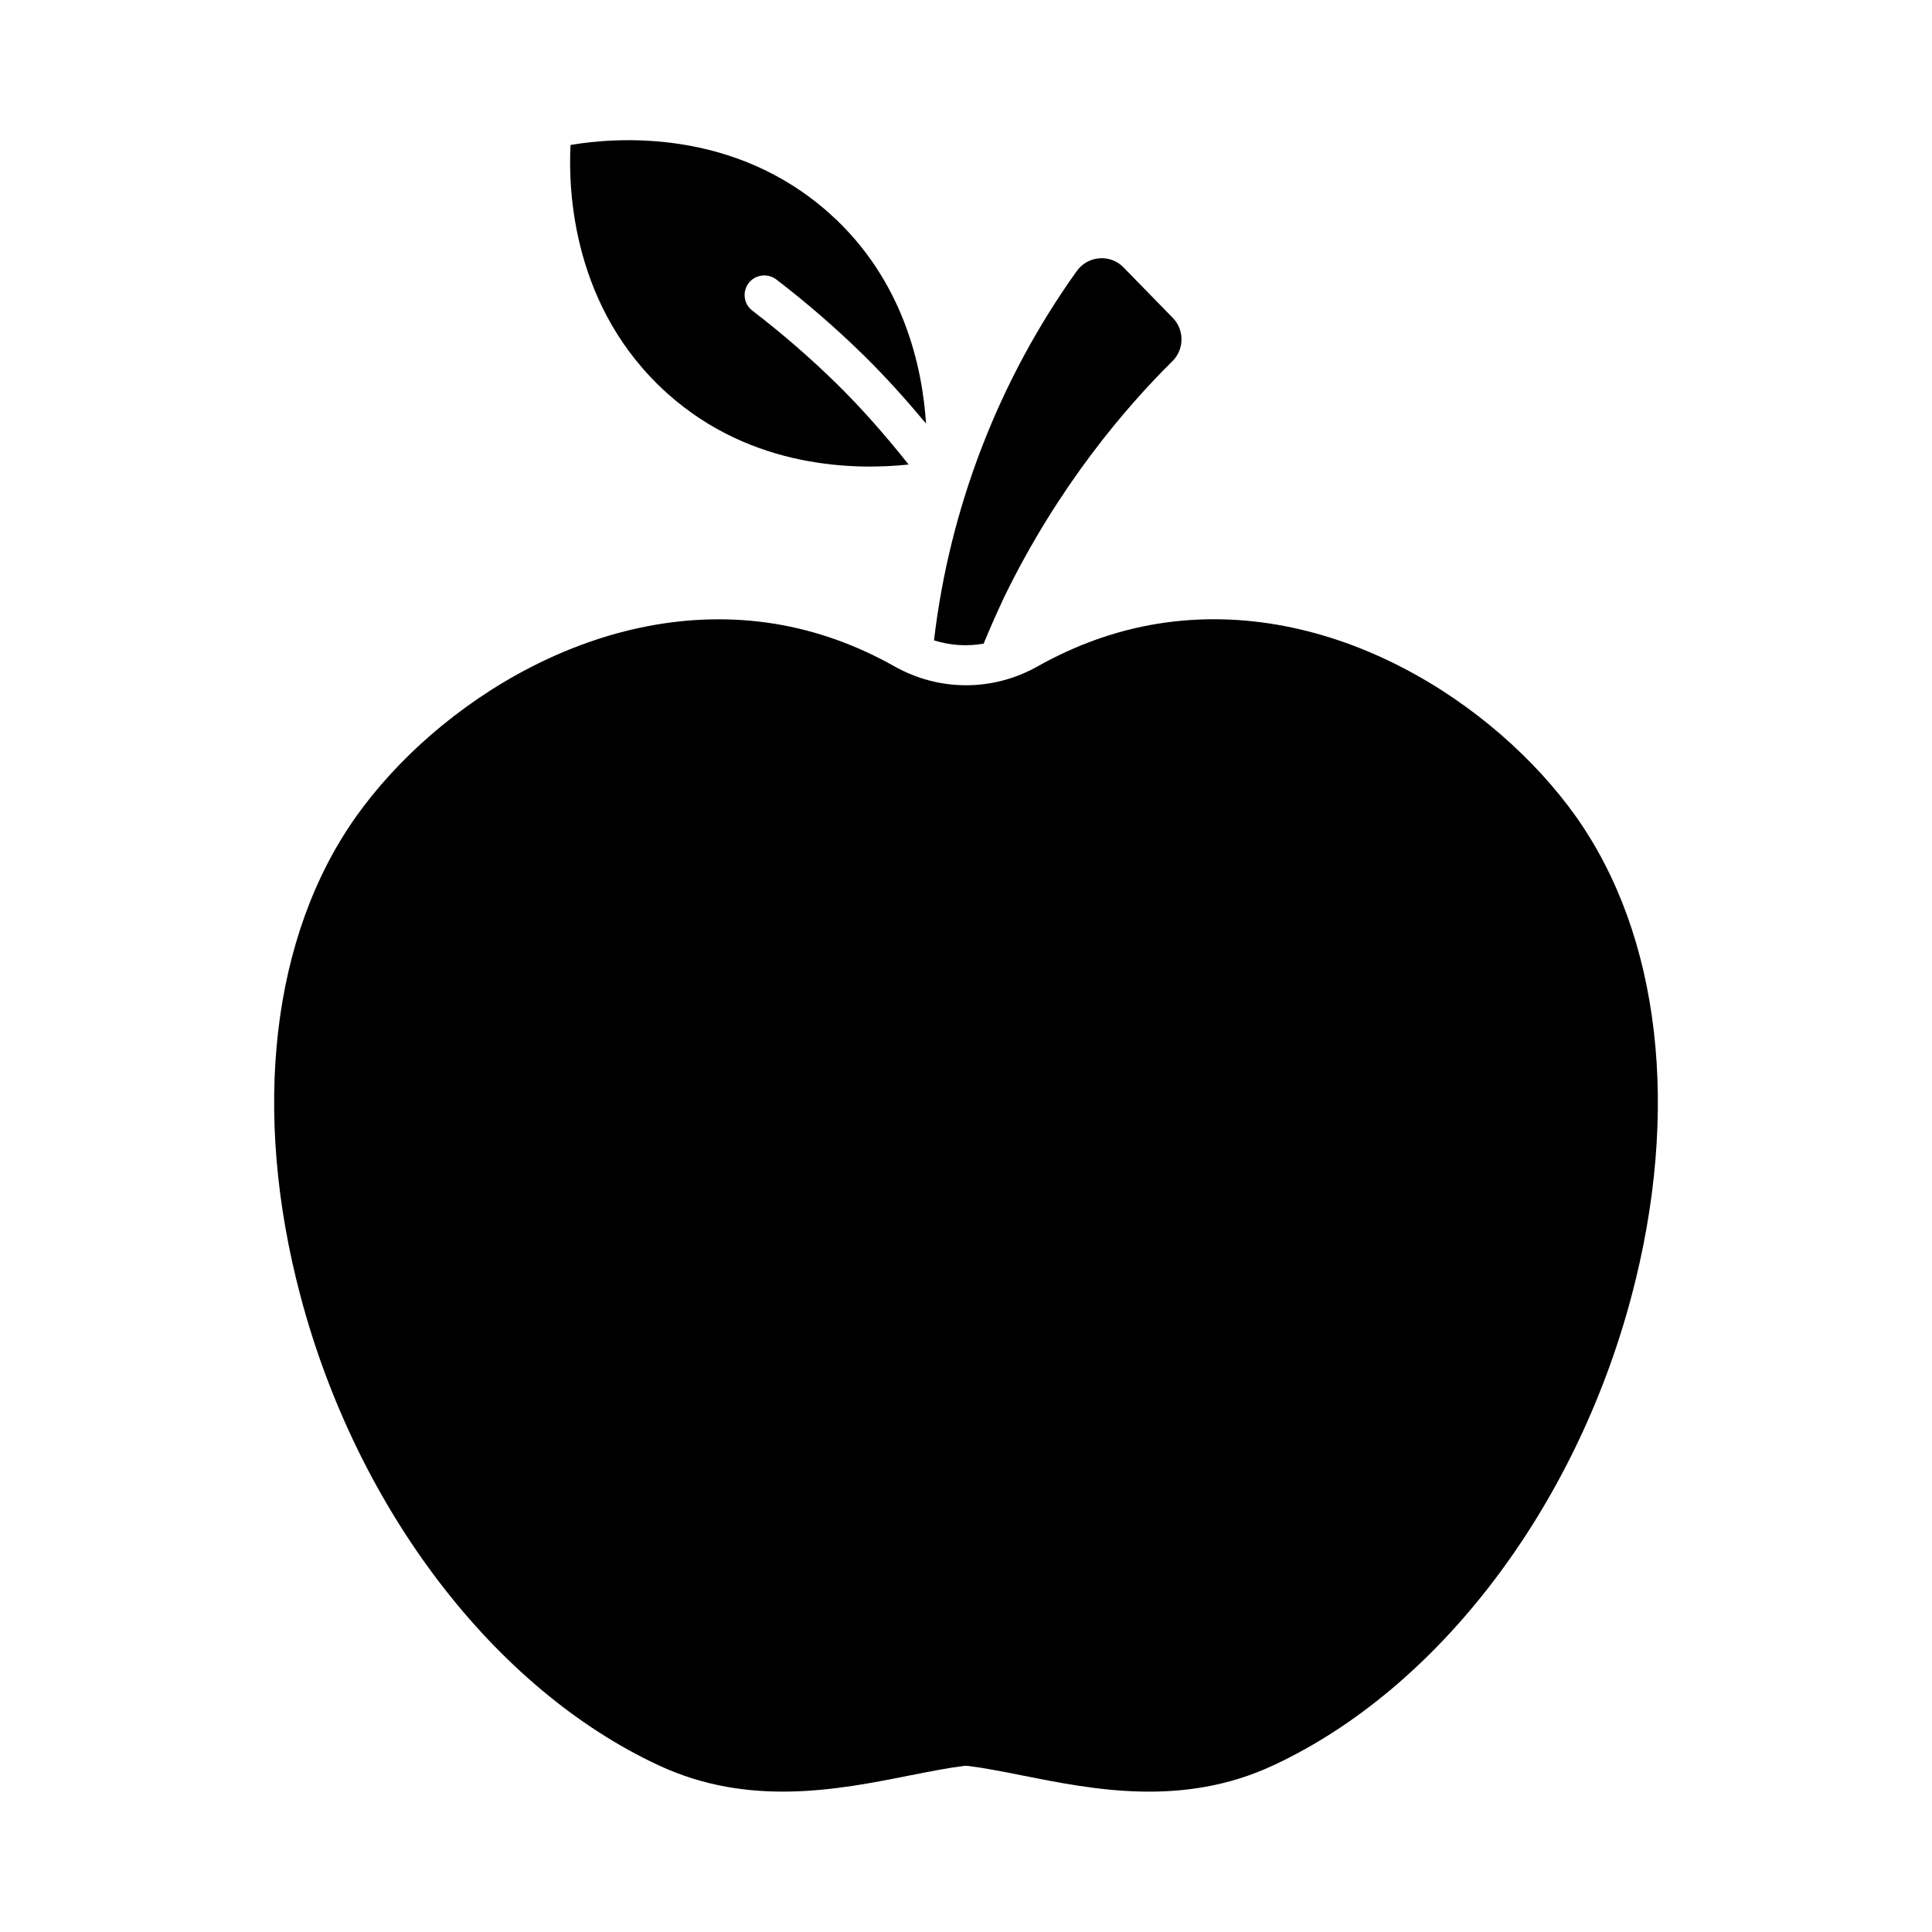 <svg enable-background="new 0 0 32 32" height="512" viewBox="0 0 32 32" width="512" xmlns="http://www.w3.org/2000/svg"><g id="Layer_4"><path d="m17.835 4.489c.088-.123.225-.2.376-.211.15-.011.293.043.396.149l.82.84c.192.198.189.518-.005.712-.775.766-1.889 2.064-2.786 3.903-.124.265-.239.523-.344.779-.275.047-.553.031-.822-.055.258-2.192 1.069-4.305 2.365-6.117z"/><path d="m11.065 6.527c-1.587-1.414-1.655-3.374-1.615-4.126.743-.126 2.697-.285 4.284 1.129 1.238 1.103 1.544 2.559 1.604 3.485-.325-.389-.664-.768-1.027-1.125-.457-.448-.946-.873-1.454-1.262-.142-.107-.347-.082-.457.061-.109.143-.082.347.061.456.487.373.957.78 1.395 1.209.429.421.822.874 1.194 1.34-.866.092-2.585.08-3.985-1.167z"/><path d="m27.021 21.475c-.937 3.525-3.211 6.501-5.936 7.767-1.494.695-2.972.401-4.158.164-.324-.064-.622-.123-.887-.156-.013-.001-.027-.002-.04-.002s-.027.001-.04.002c-.265.033-.563.092-.887.156-1.188.237-2.665.53-4.158-.164-2.725-1.266-5-4.242-5.936-7.768-.817-3.076-.482-5.974.919-7.949 1.325-1.868 4.065-3.66 6.941-3.192.678.111 1.342.347 1.972.702.745.42 1.635.42 2.379 0 .631-.354 1.294-.591 1.972-.702 2.888-.472 5.615 1.325 6.941 3.192 1.4 1.976 1.735 4.873.918 7.95z"/></g></svg>